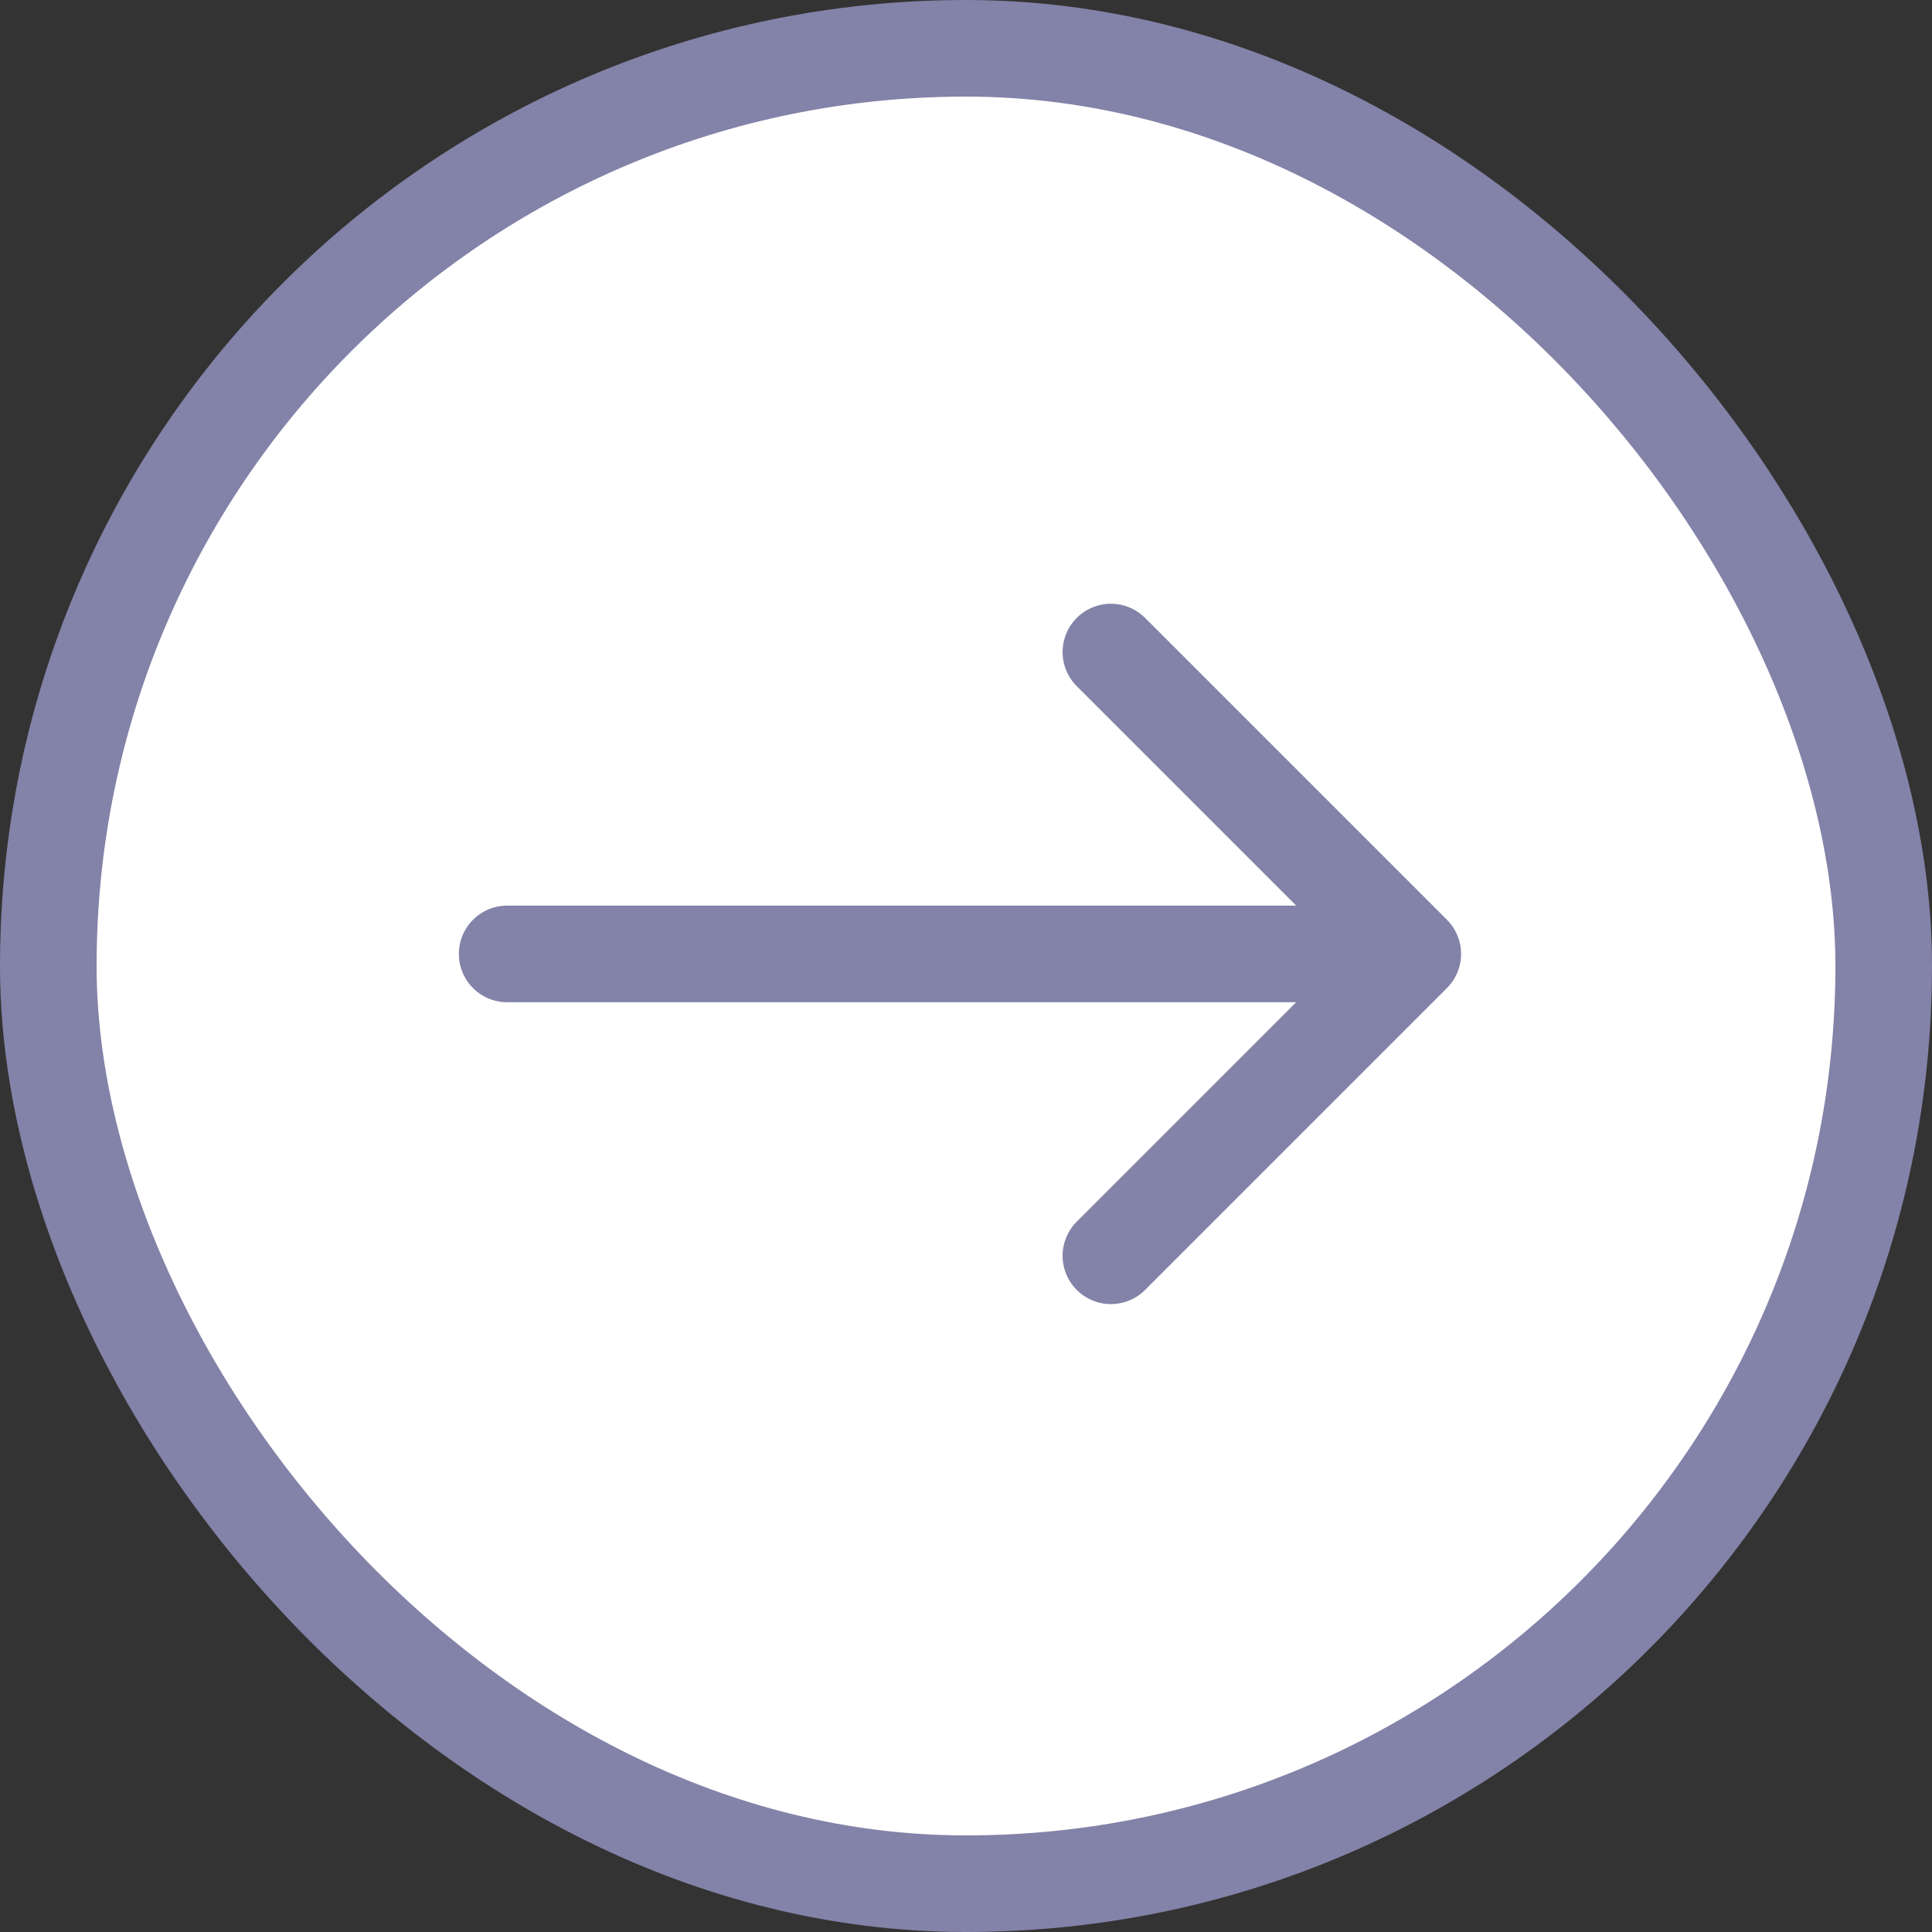 <svg xmlns="http://www.w3.org/2000/svg" width="40" height="40" viewBox="0 0 40 40" fill="none"><rect x="0" y="0" width="40" height="40" fill="#333333" stroke="none"/><rect x="1" y="1" width="38" height="38" rx="19" fill="white"></rect><rect x="1" y="1" width="38" height="38" rx="19" stroke="#8382A8" stroke-width="2"></rect><path d="M23 13.5L29.25 19.75M29.25 19.75L23 26M29.25 19.75H10.5" stroke="#8382A8" stroke-width="2" stroke-miterlimit="10" stroke-linecap="round" stroke-linejoin="round"></path></svg>